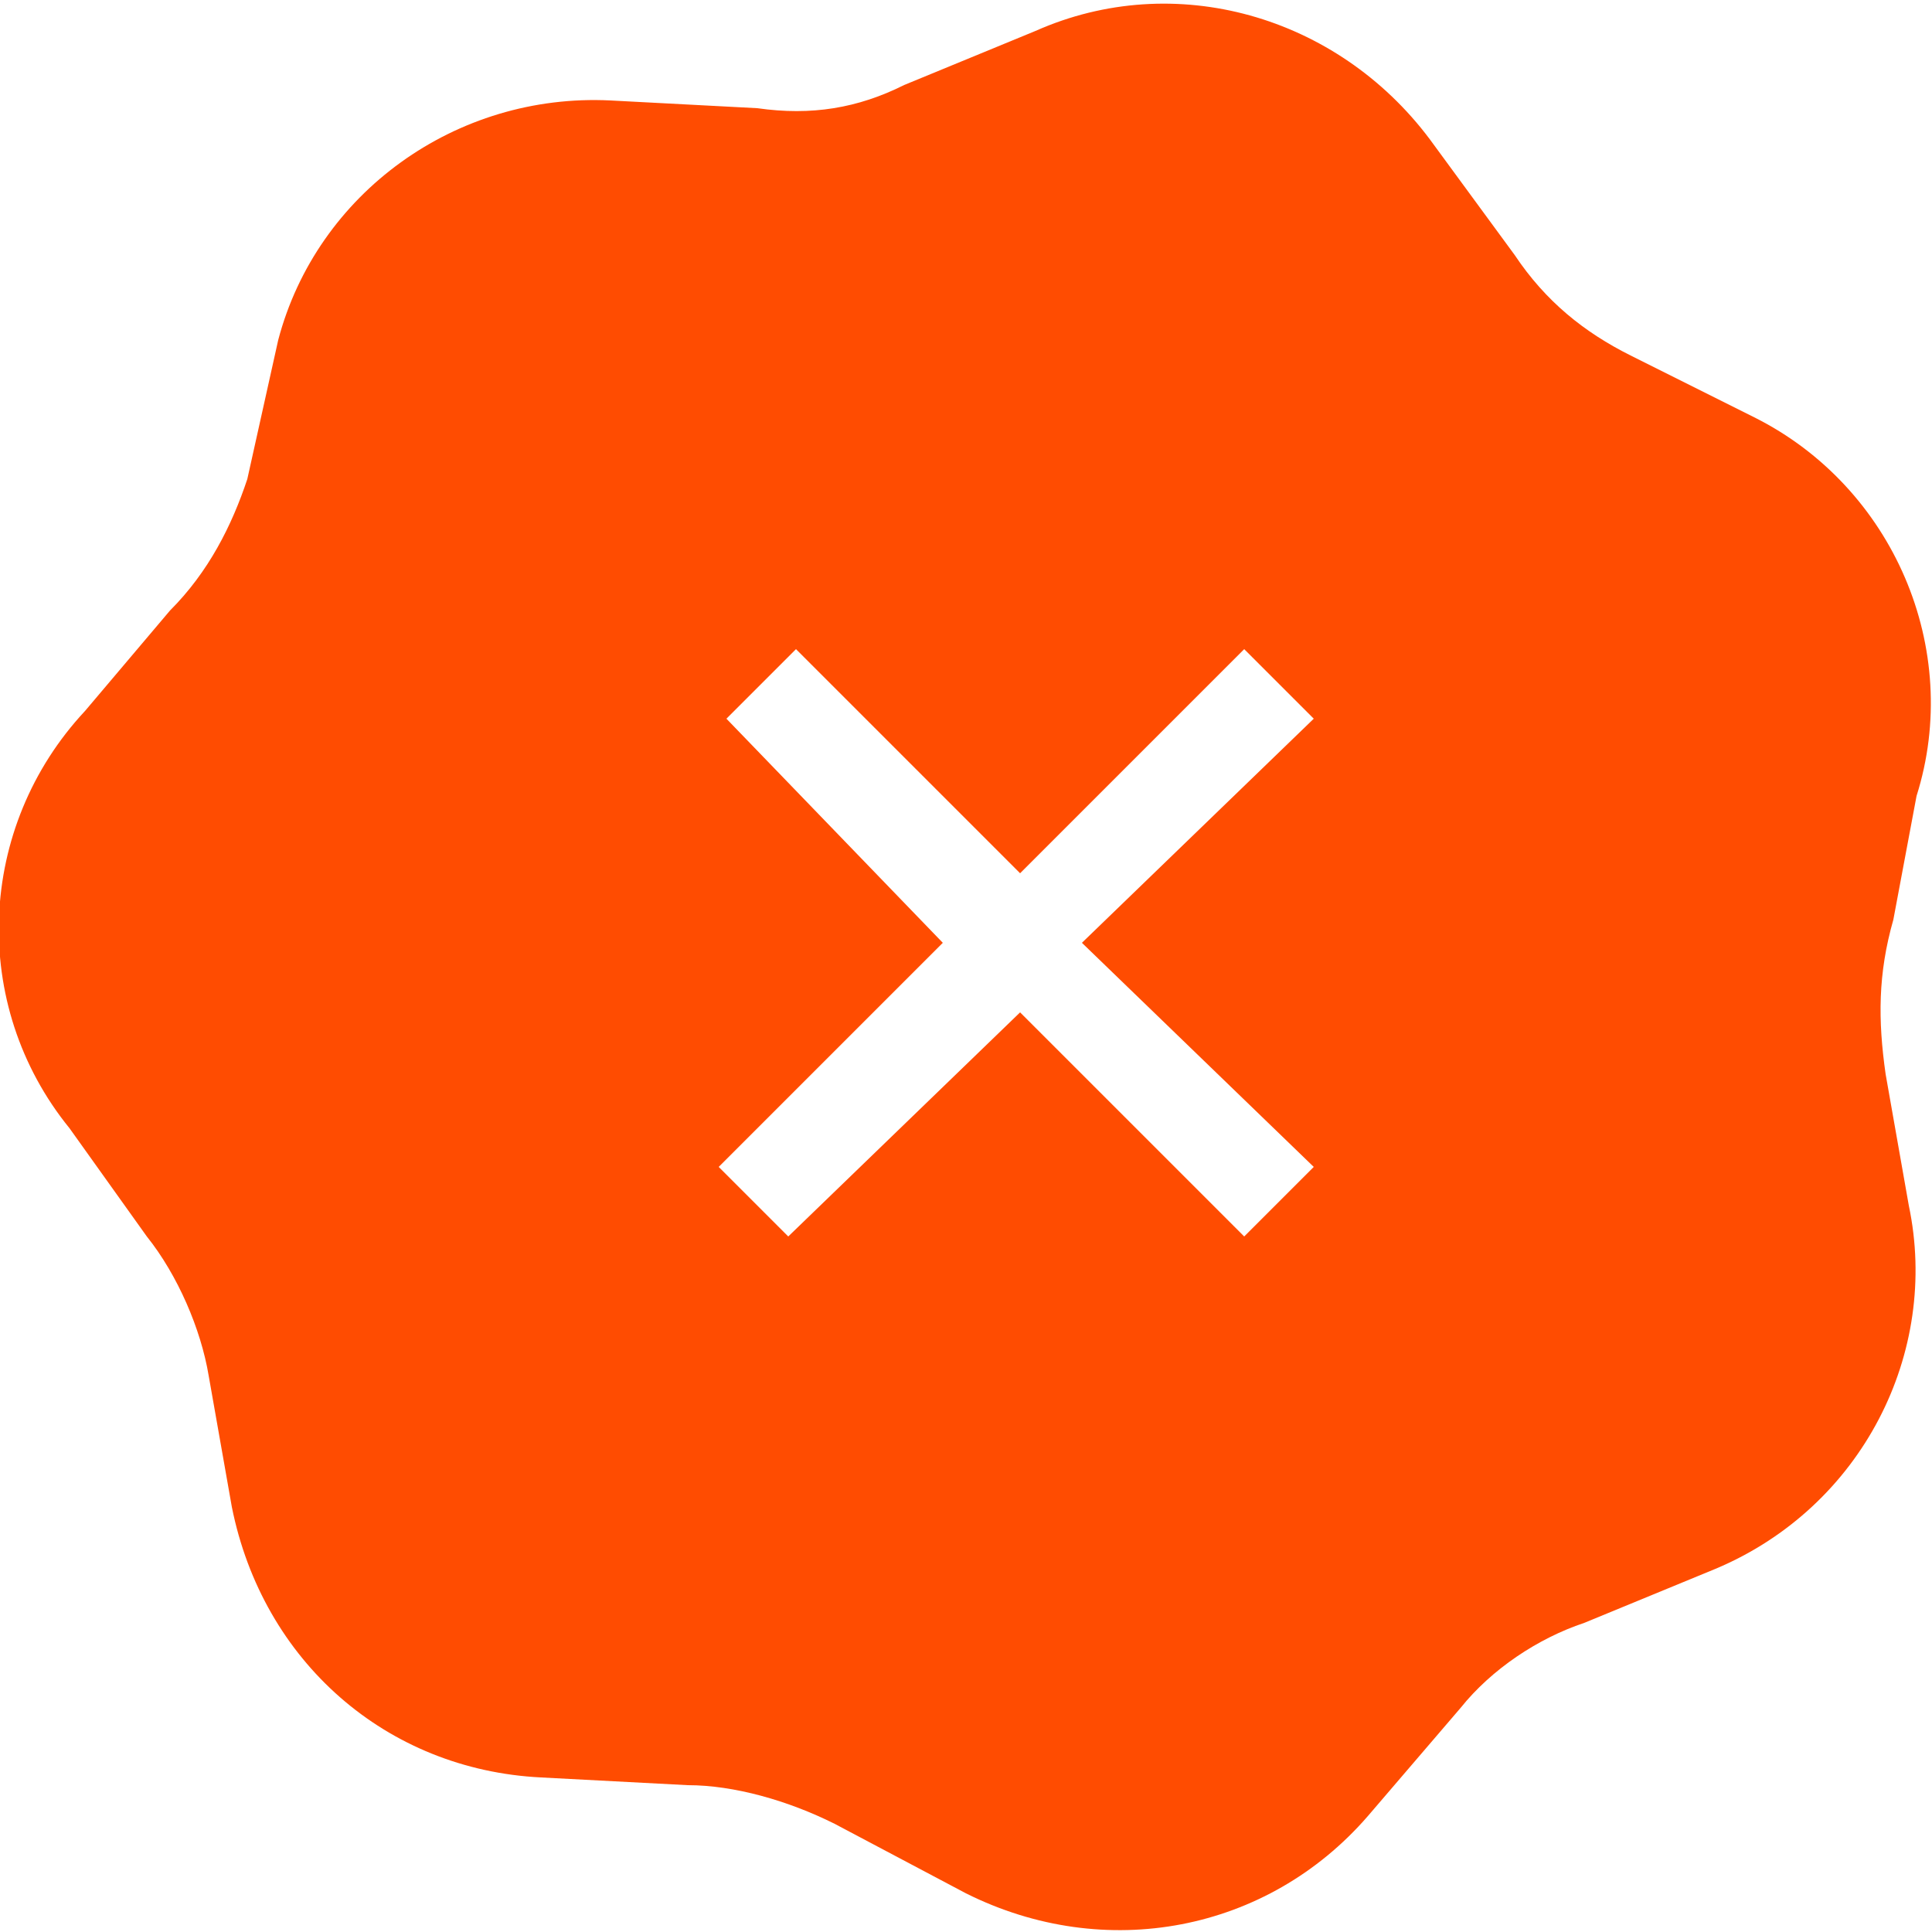 <?xml version="1.0" encoding="utf-8"?>
<!-- Generator: Adobe Illustrator 27.2.0, SVG Export Plug-In . SVG Version: 6.00 Build 0)  -->
<svg version="1.1" id="Layer_1" xmlns="http://www.w3.org/2000/svg" xmlns:xlink="http://www.w3.org/1999/xlink" x="0px" y="0px"
	 viewBox="0 0 25 25" style="enable-background:new 0 0 25 25;" xml:space="preserve">
<style type="text/css">
	.st0{fill:#FF4C01;}
</style>
<path class="st0" d="M24.8,10.3c0.6-1.9-0.3-4-2.1-4.9l-1.6-0.8c-0.6-0.3-1.1-0.7-1.5-1.3l-1.1-1.5c-1.2-1.6-3.3-2.2-5.1-1.4
	l-1.7,0.7c-0.6,0.3-1.2,0.4-1.9,0.3L7.9,1.3c-2-0.1-3.8,1.2-4.3,3.1L3.2,6.2C3,6.8,2.7,7.4,2.2,7.9L1.1,9.2
	c-1.4,1.5-1.5,3.8-0.2,5.4l1,1.4c0.4,0.5,0.7,1.2,0.8,1.8L3,19.5c0.4,2,2,3.4,4,3.5l1.9,0.1c0.6,0,1.3,0.2,1.9,0.5l1.7,0.9
	c1.8,0.9,3.9,0.5,5.2-1l1.2-1.4c0.4-0.5,1-0.9,1.6-1.1l1.7-0.7c1.9-0.8,2.9-2.8,2.5-4.7l-0.3-1.7c-0.1-0.7-0.1-1.3,0.1-2L24.8,10.3z
	 M17,15.1L16.1,16l-2.9-2.9L10.2,16l-0.9-0.9l2.9-2.9L9.4,9.3l0.9-0.9l2.9,2.9l2.9-2.9L17,9.3L14,12.2L17,15.1z"/>
</svg>

